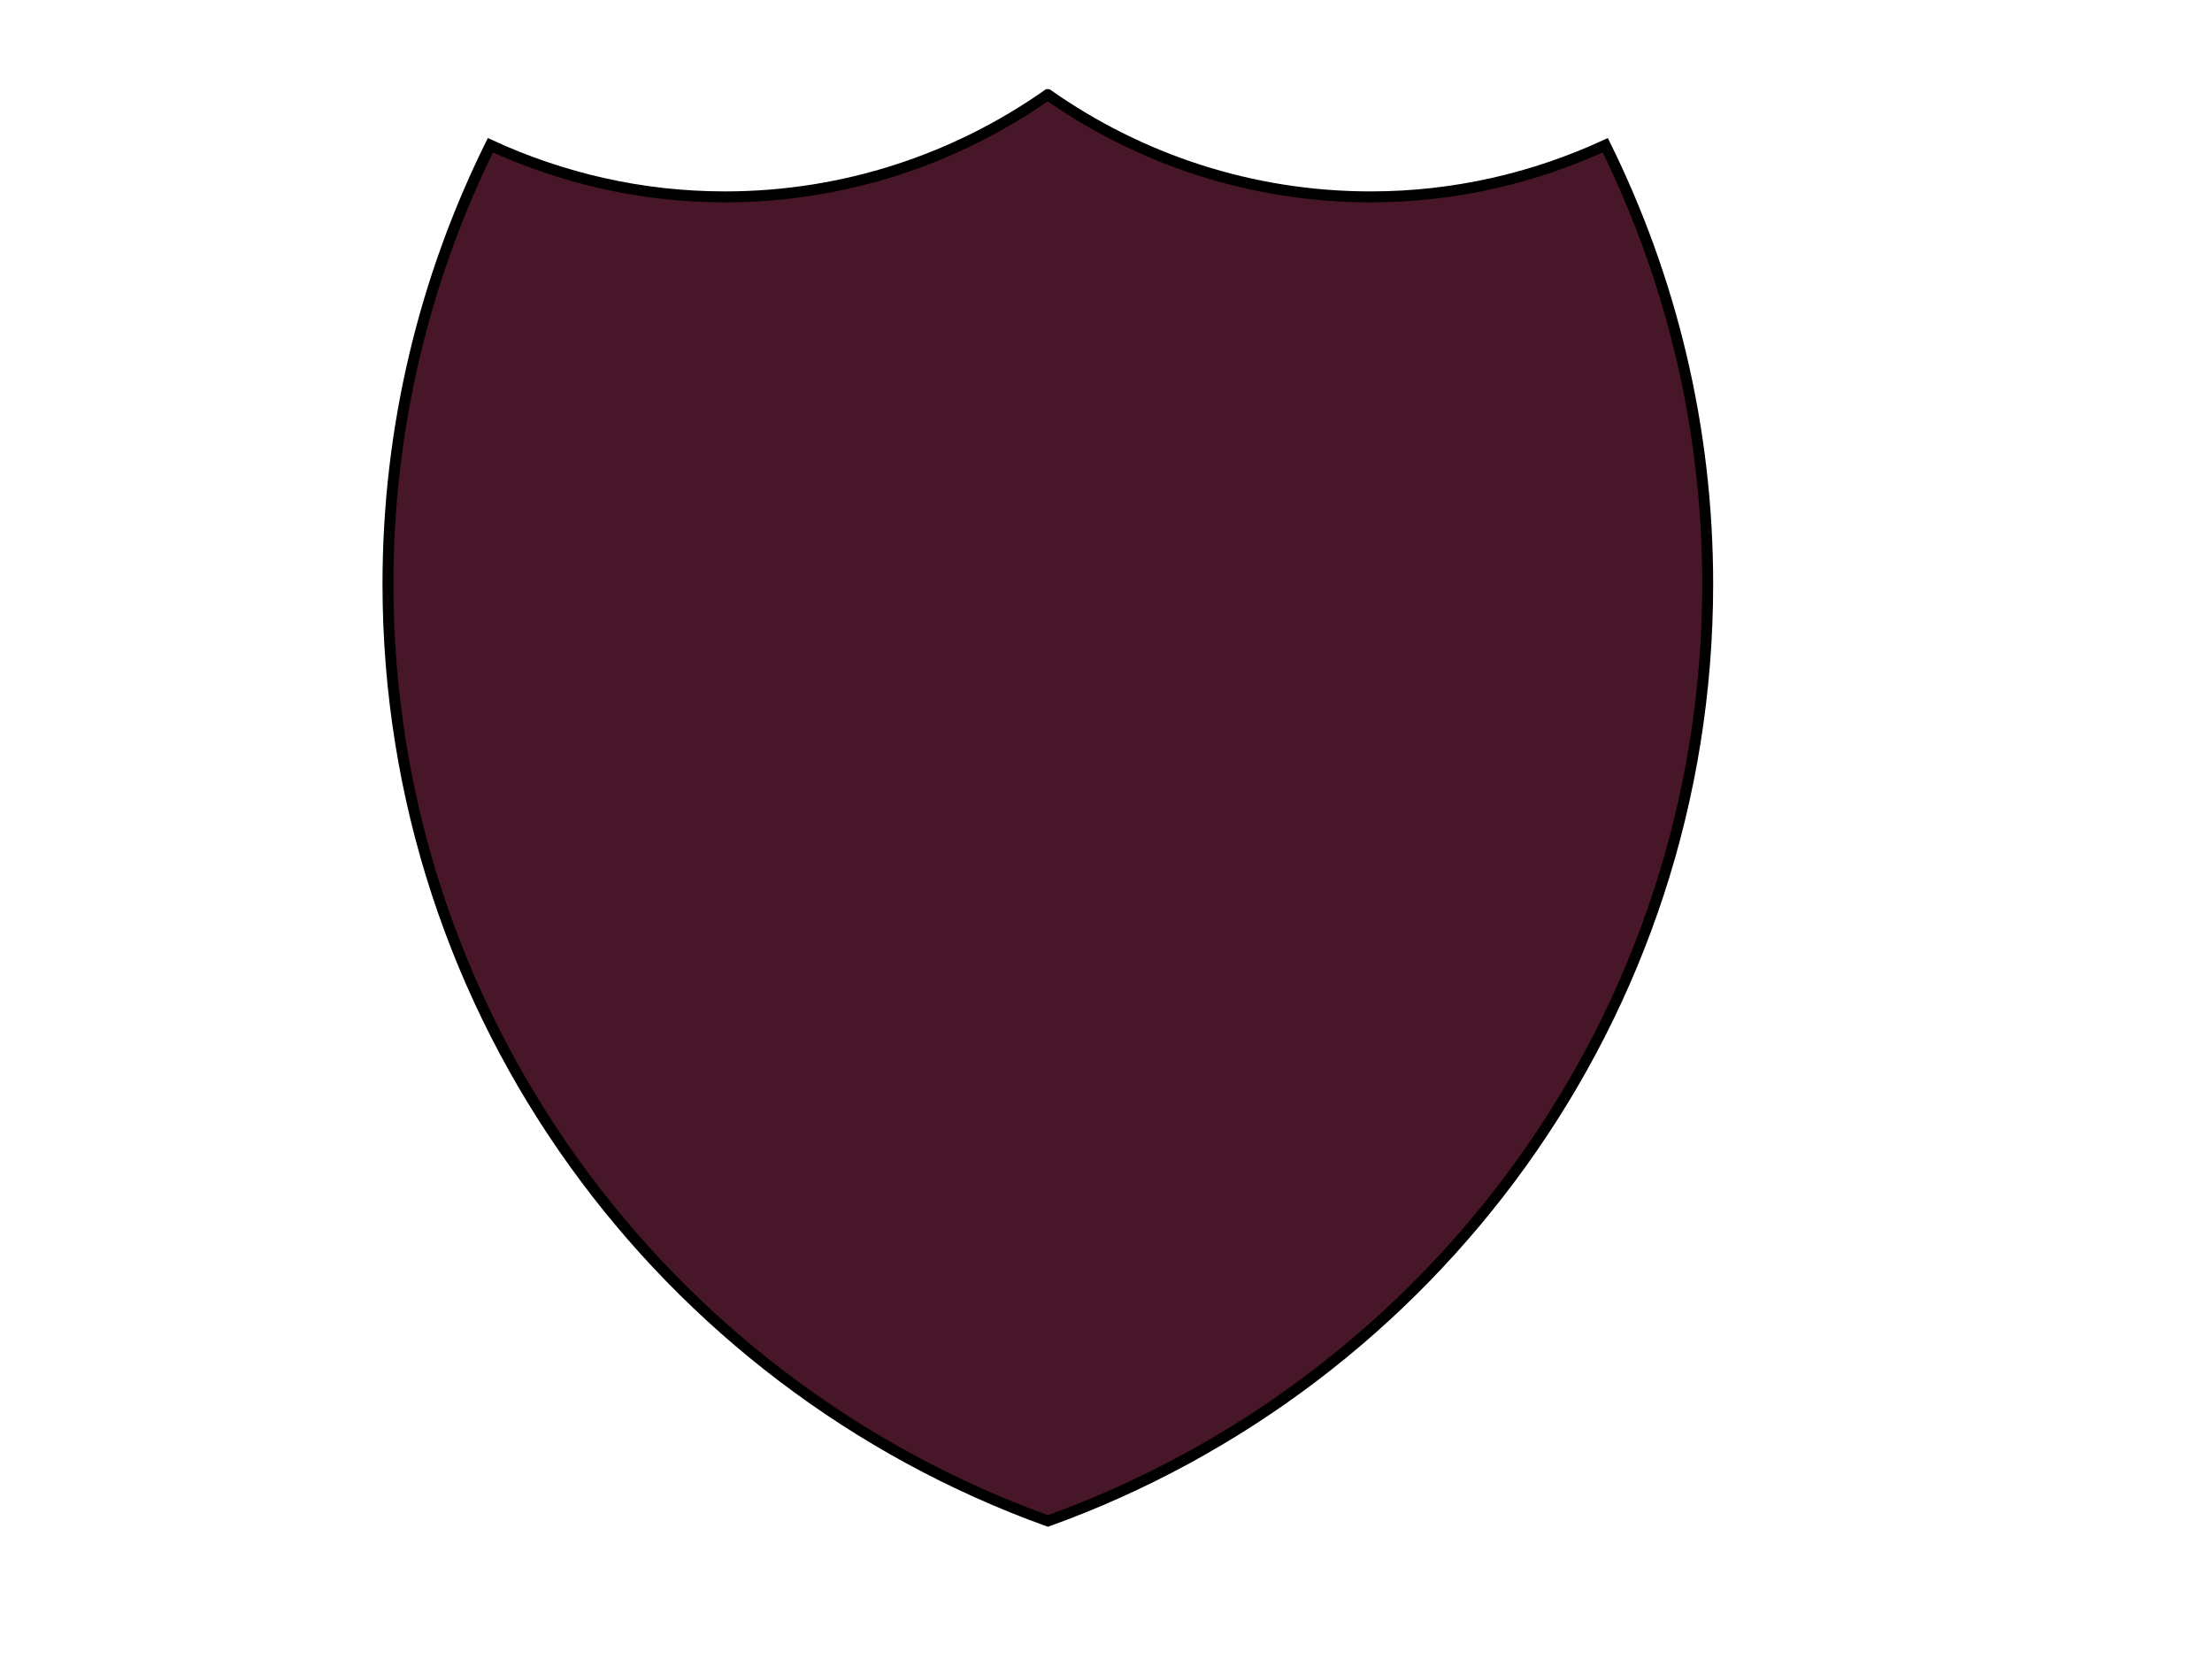 <?xml version="1.0"?><svg width="640" height="480" xmlns="http://www.w3.org/2000/svg">
 <title>Shield Outline - maroon</title>
 <g>
  <title>Layer 1</title>
  <path d="m303.146,27.378c-26.467,18.588 -58.664,29.579 -93.439,29.579c-24.24,0 -47.149,-5.43 -67.827,-14.937c-18.902,38.294 -29.628,81.333 -29.628,126.936c0,124.933 79.749,231.07 190.943,271.11c111.194,-40.04 190.894,-146.177 190.894,-271.11c0,-45.603 -10.734,-88.642 -29.628,-126.936c-20.681,9.51 -43.63,14.937 -67.875,14.937c-34.775,0 -66.972,-10.991 -93.439,-29.579z" stroke-width="2.371pt" stroke="#000000" fill-rule="evenodd" fill="#471628" id="svg_2"/>
 </g>
</svg>